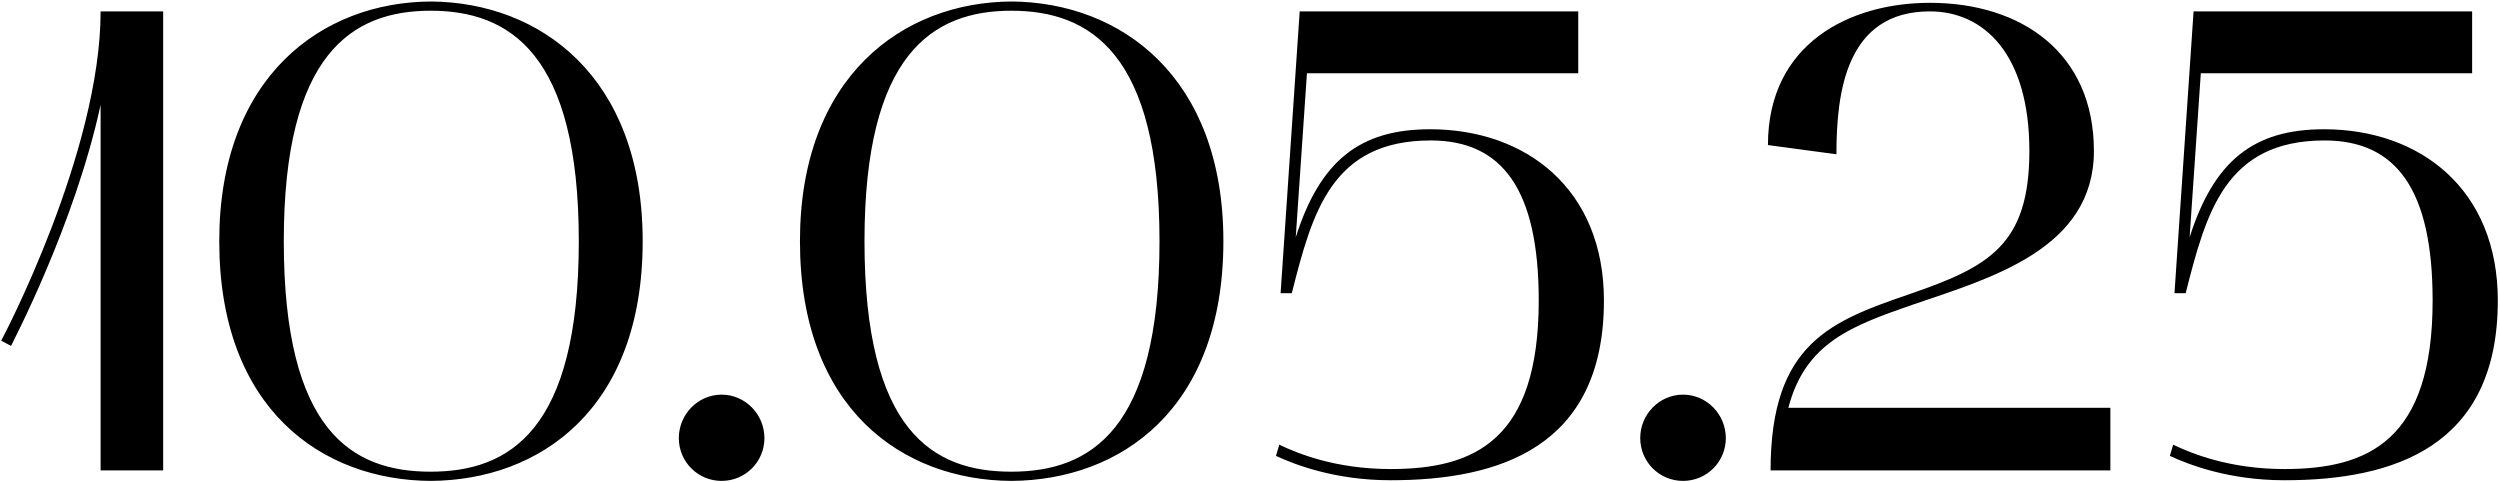<?xml version="1.0" encoding="UTF-8"?> <svg xmlns="http://www.w3.org/2000/svg" width="1063" height="205" viewBox="0 0 1063 205" fill="none"><path d="M4.698 147.08L0.498 144.84C1.058 144 42.778 64.76 42.778 4.84H69.378V200H42.778V44.6C31.578 96.12 4.978 146.24 4.698 147.08ZM93.226 102.56C93.226 32.56 136.906 0.92 183.106 0.64C229.586 0.92 273.266 32.56 273.266 102.56C273.266 173.96 229.586 204.2 183.106 204.48C136.906 204.2 93.226 173.96 93.226 102.56ZM183.106 4.56C149.786 4.56 120.666 22.76 120.666 102.56C120.666 183.48 149.786 200.56 183.106 200.56C216.706 200.56 246.106 182.92 246.106 102.56C246.106 22.76 216.706 4.56 183.106 4.56ZM288.635 186.28C288.635 176.2 296.755 167.8 306.835 167.8C316.915 167.8 325.035 176.2 325.035 186.28C325.035 196.36 316.915 204.48 306.835 204.48C296.755 204.48 288.635 196.36 288.635 186.28ZM340.14 102.56C340.14 32.56 383.82 0.92 430.02 0.64C476.5 0.92 520.18 32.56 520.18 102.56C520.18 173.96 476.5 204.2 430.02 204.48C383.82 204.2 340.14 173.96 340.14 102.56ZM430.02 4.56C396.7 4.56 367.58 22.76 367.58 102.56C367.58 183.48 396.7 200.56 430.02 200.56C463.62 200.56 493.02 182.92 493.02 102.56C493.02 22.76 463.62 4.56 430.02 4.56ZM591.269 204.2C567.469 204.2 550.389 197.48 542.549 193.84L543.949 189.08C551.509 192.72 567.749 199.44 591.269 199.44C627.109 199.44 654.269 187.12 654.269 127.76C654.269 80.72 638.869 59.72 608.349 59.72C566.069 59.72 557.949 90.52 549.269 124.68H544.509L552.629 4.84H671.069V31.16H555.709L550.949 100.88C561.309 68.4 578.109 54.96 608.069 54.96C648.949 54.96 681.989 80.44 681.989 127.76C681.989 190.2 637.469 204.2 591.269 204.2ZM697.424 186.28C697.424 176.2 705.544 167.8 715.624 167.8C725.704 167.8 733.824 176.2 733.824 186.28C733.824 196.36 725.704 204.48 715.624 204.48C705.544 204.48 697.424 196.36 697.424 186.28ZM751.729 61.68C751.729 18.56 786.449 1.2 820.609 1.2C859.529 1.2 890.329 22.48 890.329 64.2C890.329 105.92 846.369 118.24 813.609 129.44C787.849 138.4 767.689 145.4 760.409 173.4H897.329V200H752.849C752.849 145.68 778.889 136.44 812.209 124.96C845.529 113.48 862.889 104.24 862.889 64.2C862.889 23.04 843.569 4.84 820.609 4.84C785.049 4.84 780.849 39 780.849 65.6L751.729 61.68ZM971.347 204.2C947.547 204.2 930.467 197.48 922.627 193.84L924.027 189.08C931.587 192.72 947.827 199.44 971.347 199.44C1007.19 199.44 1034.35 187.12 1034.35 127.76C1034.35 80.72 1018.95 59.72 988.427 59.72C946.147 59.72 938.027 90.52 929.347 124.68H924.587L932.707 4.84H1051.15V31.16H935.787L931.027 100.88C941.387 68.4 958.187 54.96 988.147 54.96C1029.03 54.96 1062.07 80.44 1062.07 127.76C1062.07 190.2 1017.55 204.2 971.347 204.2Z" fill="black"></path></svg> 